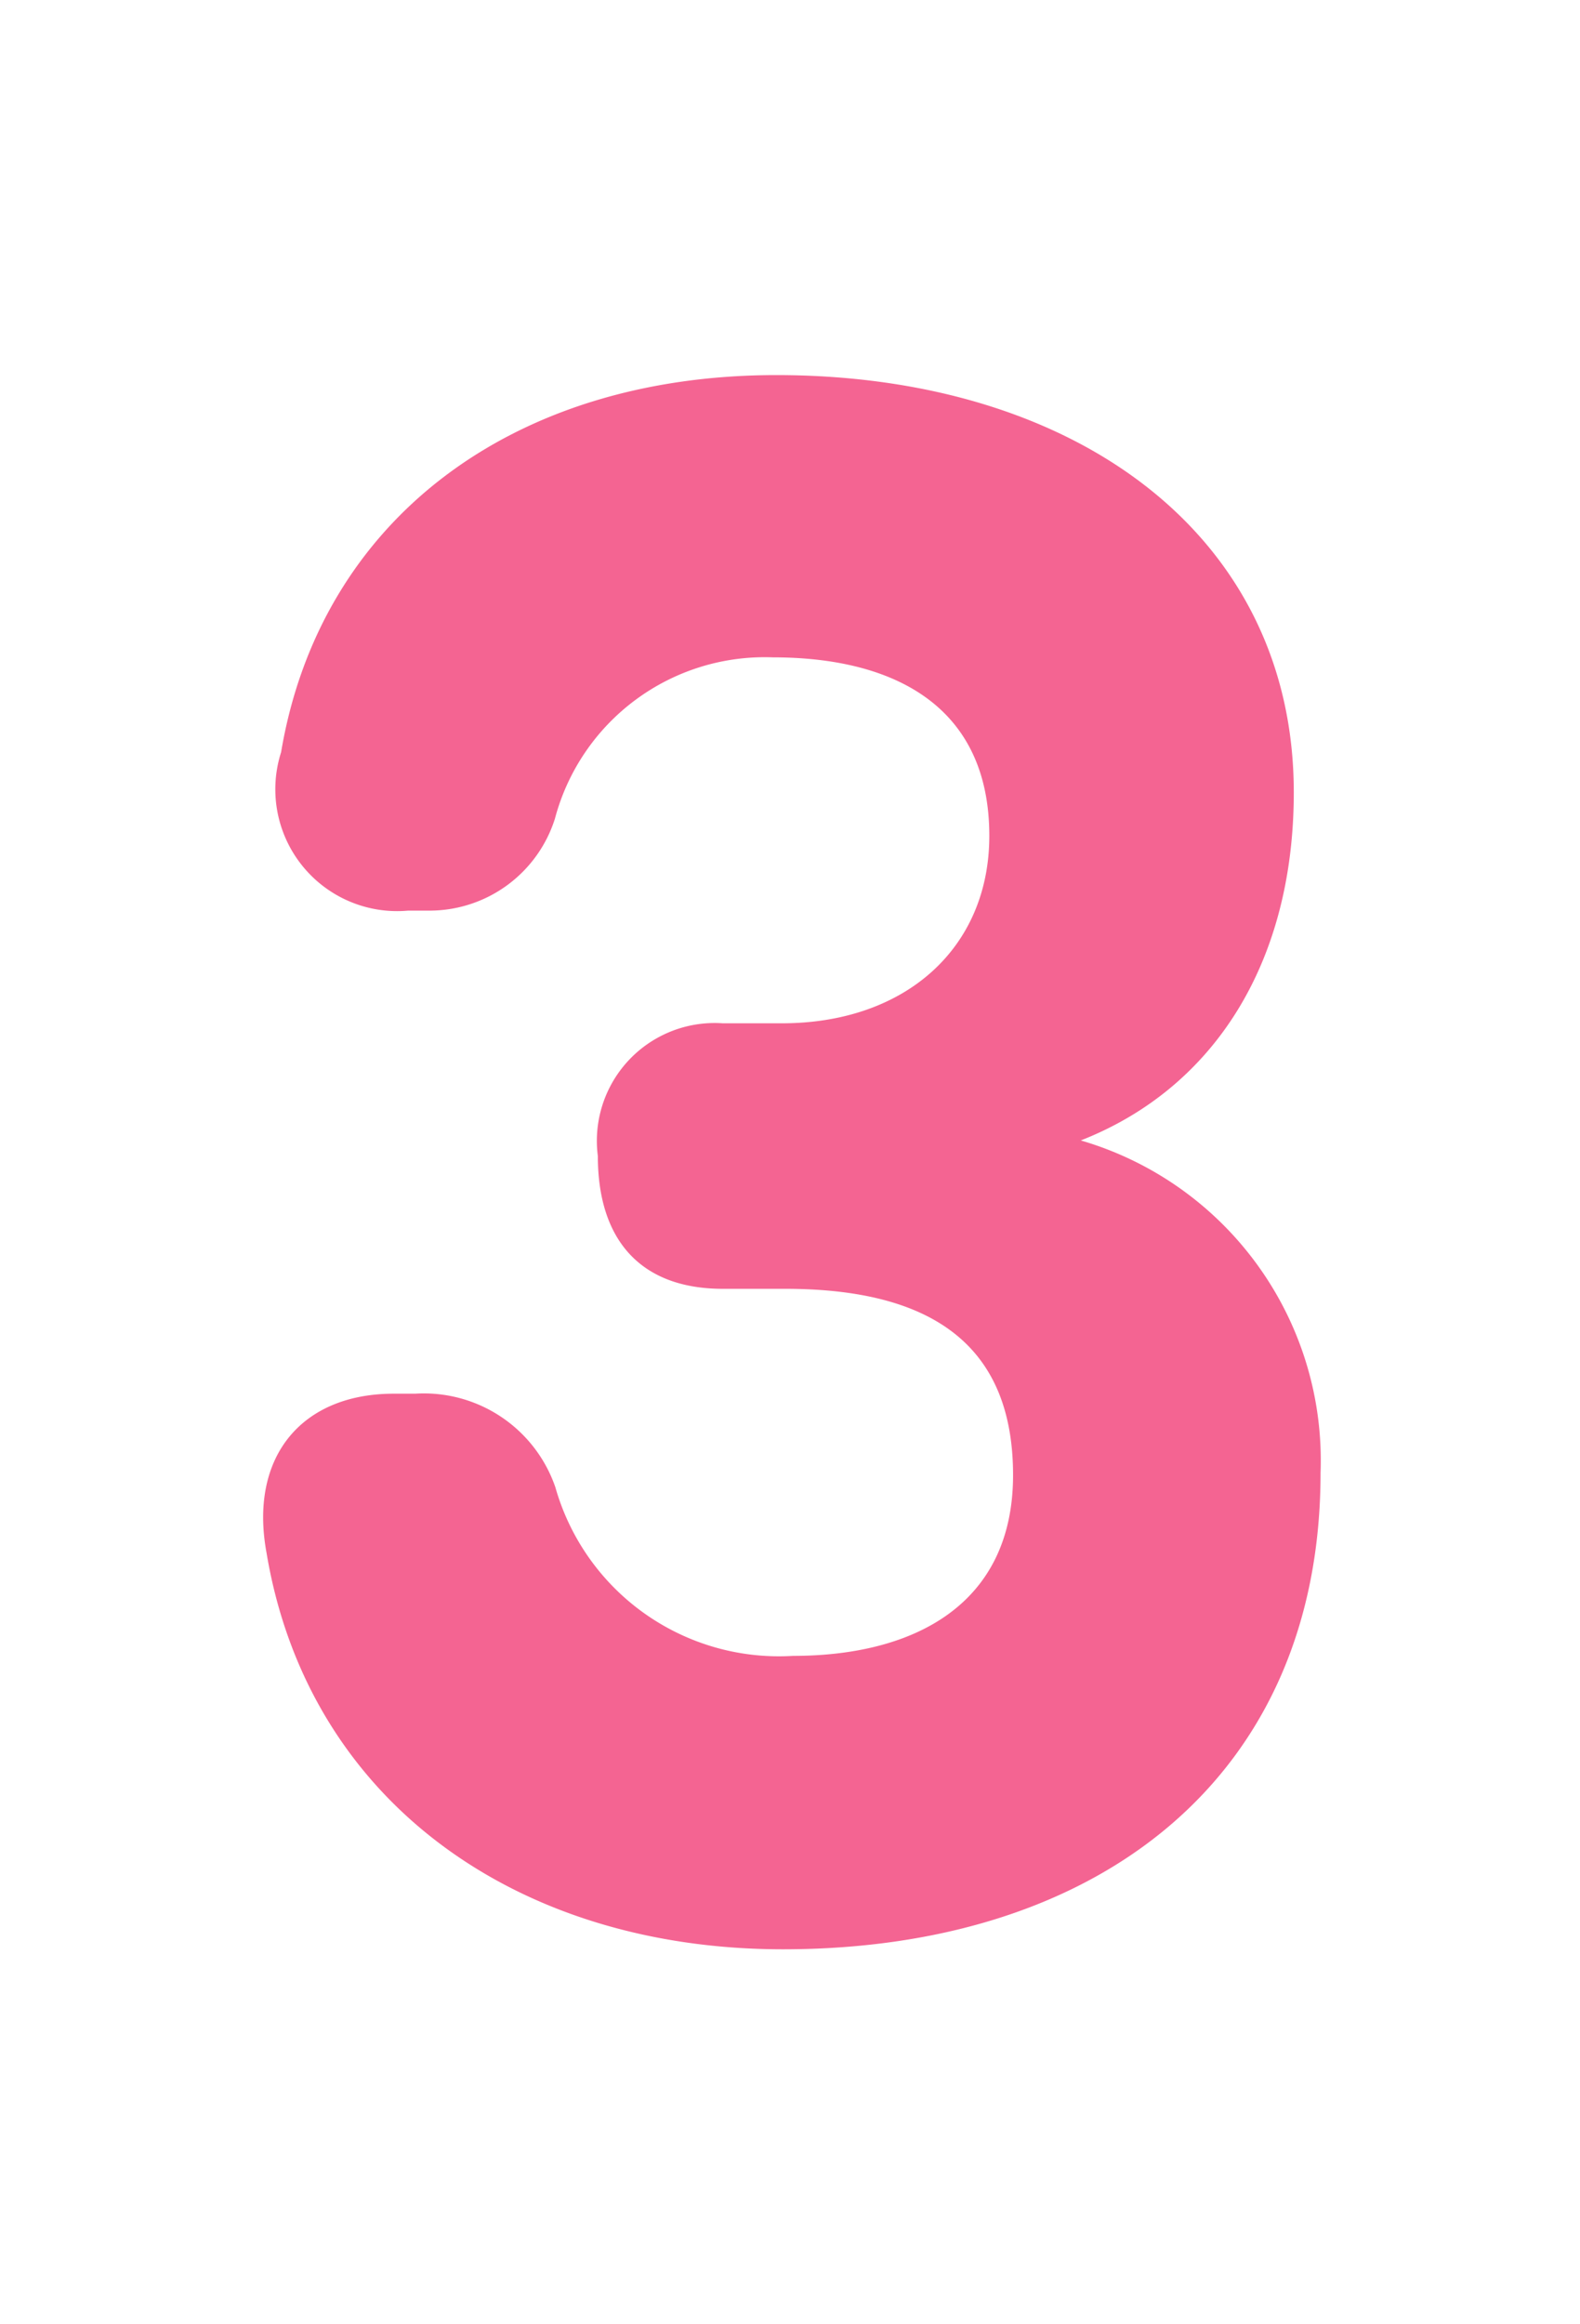 <svg xmlns="http://www.w3.org/2000/svg" width="34" height="50" viewBox="0 0 34 50"><g transform="translate(-24 -5626.229)"><rect width="34" height="50" transform="translate(24 5626.229)" fill="none"/><path d="M-.151,0C6.665,0,11.417-3.72,11.417-10.248A7.172,7.172,0,0,0,6.257-17.4c2.88-1.128,4.584-3.84,4.584-7.488,0-5.52-4.68-8.976-11.136-8.976-5.688,0-9.816,3.12-10.656,8.112a2.621,2.621,0,0,0,2.736,3.408h.5a2.831,2.831,0,0,0,2.657-1.98A4.671,4.671,0,0,1-.367-27.792c2.616,0,4.656,1.056,4.656,3.84,0,2.408-1.8,4.032-4.464,4.032H-1.447a2.535,2.535,0,0,0-2.688,2.856c0,1.848.96,2.856,2.688,2.856H-.1c3.176,0,4.9,1.231,4.9,4.008S2.681-6.312.065-6.312A5,5,0,0,1-5.049-9.939a2.991,2.991,0,0,0-3.015-2.013h-.463c-1.992,0-3.12,1.368-2.736,3.432C-10.375-3.216-5.911,0-.151,0Z" transform="translate(41 5668.162)" fill="#f46492"/></g></svg>